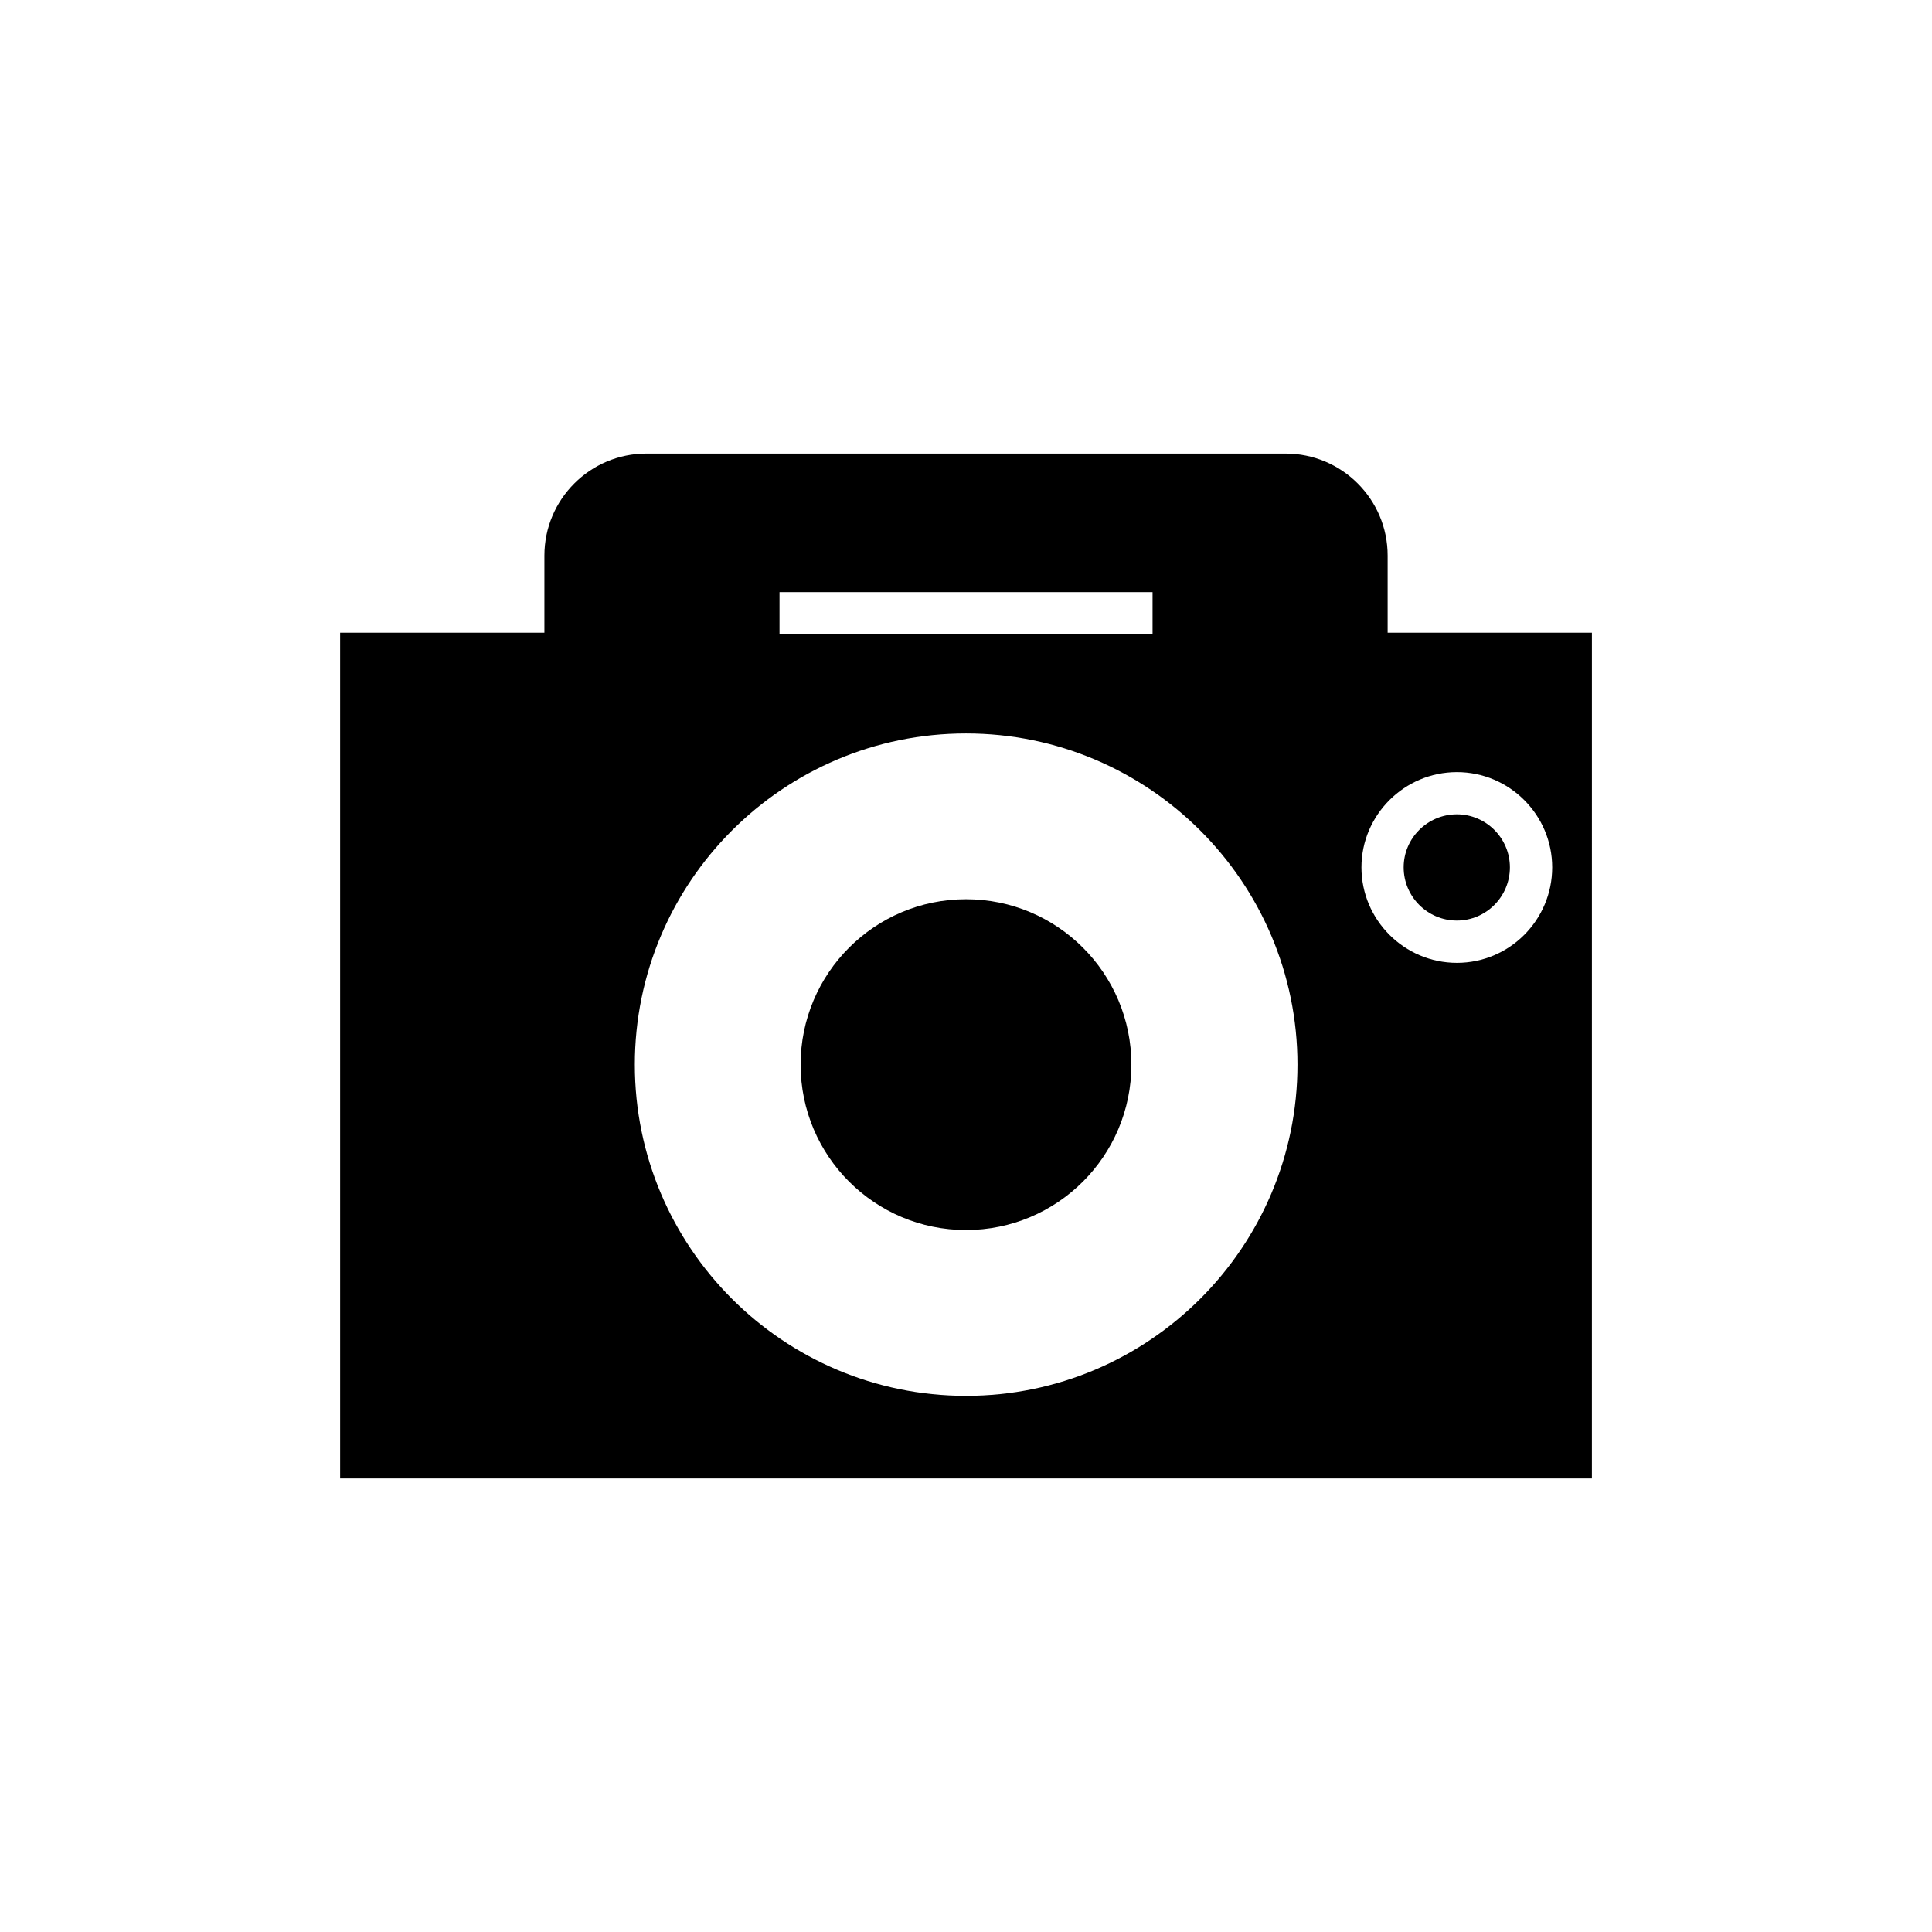 <?xml version="1.0" encoding="UTF-8"?>
<!-- Uploaded to: SVG Repo, www.svgrepo.com, Generator: SVG Repo Mixer Tools -->
<svg fill="#000000" width="800px" height="800px" version="1.1" viewBox="144 144 512 512" xmlns="http://www.w3.org/2000/svg">
 <g>
  <path d="m484.7 264.2h-169.39c-14.891 0-27.039 12.09-27.039 27.039v20.434h-54.133v224.14h331.73l0.004-224.14h-54.133v-20.434c0-14.945-12.145-27.035-27.035-27.035zm-134.12 36.719h98.859v11.195l-98.859 0.004zm49.43 213c-48.422 0-87.773-39.352-87.773-87.773-0.004-48.422 39.352-87.773 87.773-87.773s87.832 39.352 87.832 87.773c-0.004 48.422-39.41 87.773-87.832 87.773zm130.09-165.3c13.938 0 25.246 11.363 25.246 25.246 0 13.938-11.309 25.301-25.246 25.301s-25.301-11.363-25.301-25.301c0-13.883 11.363-25.246 25.301-25.246z"/>
  <path d="m530.09 387.96c7.727 0 14.051-6.324 14.051-14.105 0-7.727-6.324-14.051-14.051-14.051-7.781 0-14.105 6.324-14.105 14.051 0 7.777 6.324 14.105 14.105 14.105z"/>
  <path d="m443.83 426.14c0 24.207-19.621 43.832-43.828 43.832s-43.832-19.625-43.832-43.832 19.625-43.832 43.832-43.832 43.828 19.625 43.828 43.832"/>
 </g>
</svg>